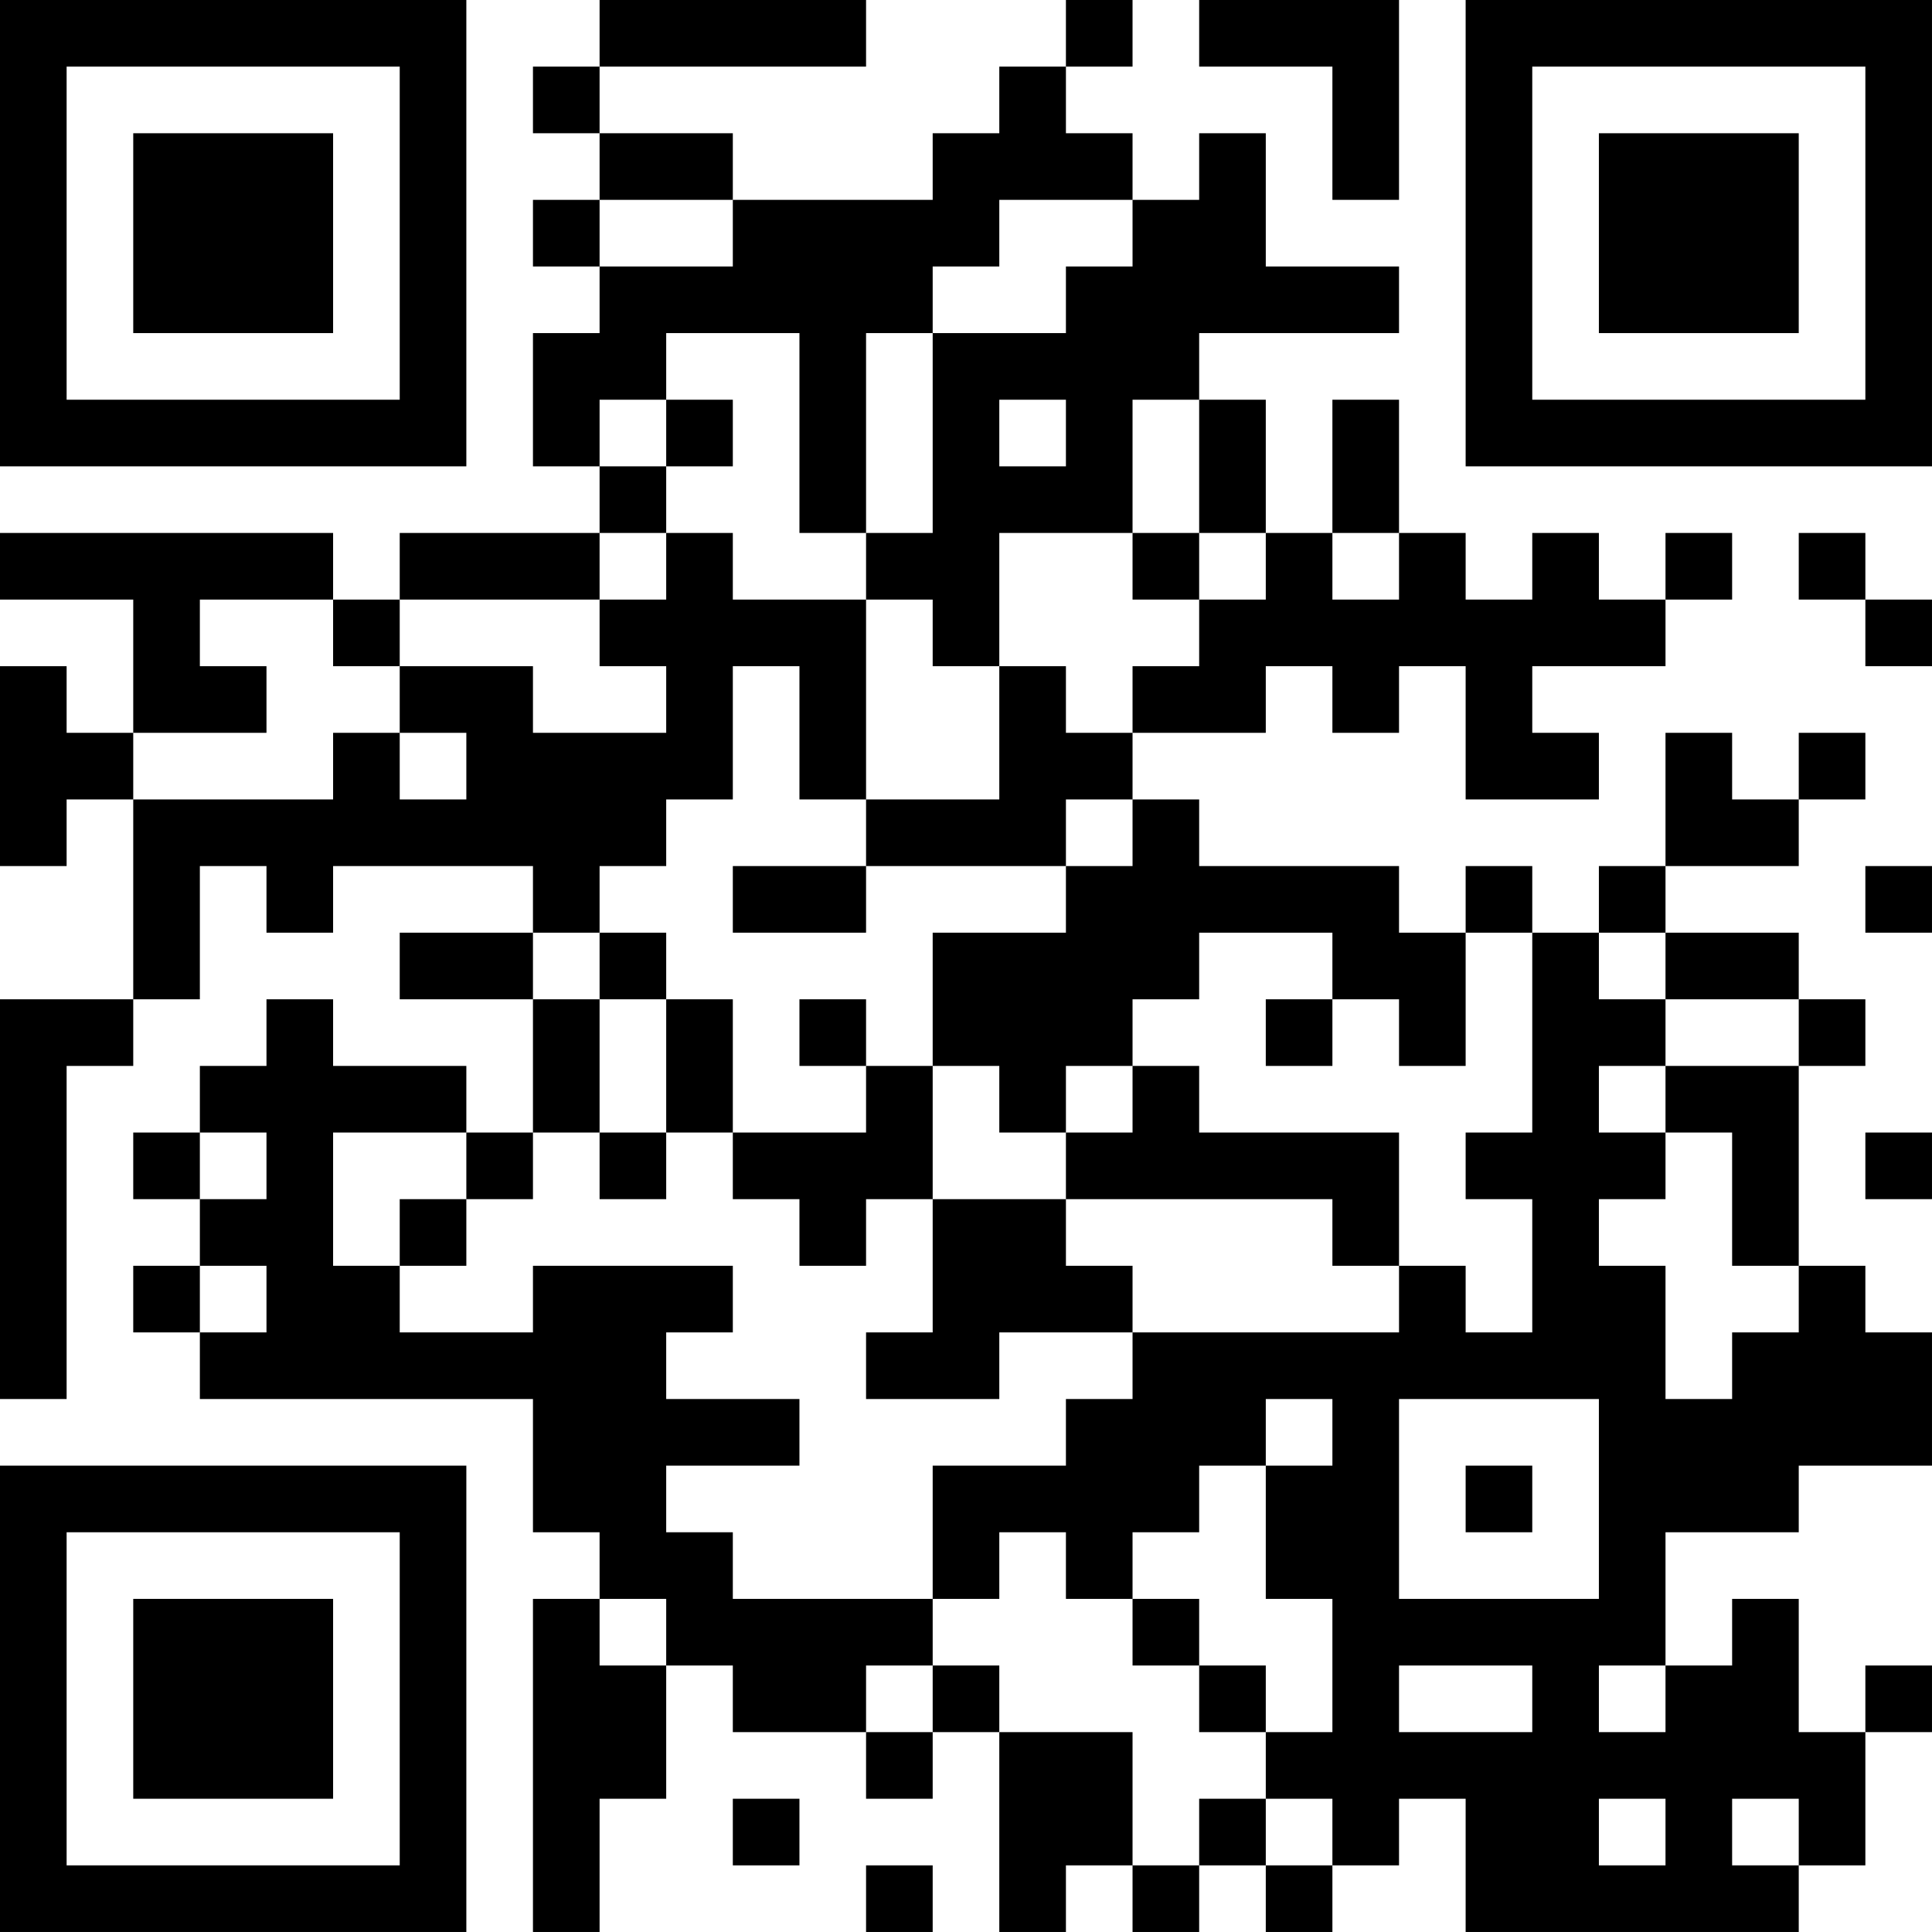 <?xml version="1.0" encoding="UTF-8"?>
<svg xmlns="http://www.w3.org/2000/svg" version="1.1" width="400" height="400" viewBox="0 0 400 400"><rect x="0" y="0" width="400" height="400" fill="#ffffff"/><g transform="scale(13.793)"><g transform="translate(0,0)"><path fill-rule="evenodd" d="M9 0L9 1L8 1L8 2L9 2L9 3L8 3L8 4L9 4L9 5L8 5L8 7L9 7L9 8L6 8L6 9L5 9L5 8L0 8L0 9L2 9L2 11L1 11L1 10L0 10L0 13L1 13L1 12L2 12L2 15L0 15L0 21L1 21L1 16L2 16L2 15L3 15L3 13L4 13L4 14L5 14L5 13L8 13L8 14L6 14L6 15L8 15L8 17L7 17L7 16L5 16L5 15L4 15L4 16L3 16L3 17L2 17L2 18L3 18L3 19L2 19L2 20L3 20L3 21L8 21L8 23L9 23L9 24L8 24L8 29L9 29L9 27L10 27L10 25L11 25L11 26L13 26L13 27L14 27L14 26L15 26L15 29L16 29L16 28L17 28L17 29L18 29L18 28L19 28L19 29L20 29L20 28L21 28L21 27L22 27L22 29L27 29L27 28L28 28L28 26L29 26L29 25L28 25L28 26L27 26L27 24L26 24L26 25L25 25L25 23L27 23L27 22L29 22L29 20L28 20L28 19L27 19L27 16L28 16L28 15L27 15L27 14L25 14L25 13L27 13L27 12L28 12L28 11L27 11L27 12L26 12L26 11L25 11L25 13L24 13L24 14L23 14L23 13L22 13L22 14L21 14L21 13L18 13L18 12L17 12L17 11L19 11L19 10L20 10L20 11L21 11L21 10L22 10L22 12L24 12L24 11L23 11L23 10L25 10L25 9L26 9L26 8L25 8L25 9L24 9L24 8L23 8L23 9L22 9L22 8L21 8L21 6L20 6L20 8L19 8L19 6L18 6L18 5L21 5L21 4L19 4L19 2L18 2L18 3L17 3L17 2L16 2L16 1L17 1L17 0L16 0L16 1L15 1L15 2L14 2L14 3L11 3L11 2L9 2L9 1L13 1L13 0ZM18 0L18 1L20 1L20 3L21 3L21 0ZM9 3L9 4L11 4L11 3ZM15 3L15 4L14 4L14 5L13 5L13 8L12 8L12 5L10 5L10 6L9 6L9 7L10 7L10 8L9 8L9 9L6 9L6 10L5 10L5 9L3 9L3 10L4 10L4 11L2 11L2 12L5 12L5 11L6 11L6 12L7 12L7 11L6 11L6 10L8 10L8 11L10 11L10 10L9 10L9 9L10 9L10 8L11 8L11 9L13 9L13 12L12 12L12 10L11 10L11 12L10 12L10 13L9 13L9 14L8 14L8 15L9 15L9 17L8 17L8 18L7 18L7 17L5 17L5 19L6 19L6 20L8 20L8 19L11 19L11 20L10 20L10 21L12 21L12 22L10 22L10 23L11 23L11 24L14 24L14 25L13 25L13 26L14 26L14 25L15 25L15 26L17 26L17 28L18 28L18 27L19 27L19 28L20 28L20 27L19 27L19 26L20 26L20 24L19 24L19 22L20 22L20 21L19 21L19 22L18 22L18 23L17 23L17 24L16 24L16 23L15 23L15 24L14 24L14 22L16 22L16 21L17 21L17 20L21 20L21 19L22 19L22 20L23 20L23 18L22 18L22 17L23 17L23 14L22 14L22 16L21 16L21 15L20 15L20 14L18 14L18 15L17 15L17 16L16 16L16 17L15 17L15 16L14 16L14 14L16 14L16 13L17 13L17 12L16 12L16 13L13 13L13 12L15 12L15 10L16 10L16 11L17 11L17 10L18 10L18 9L19 9L19 8L18 8L18 6L17 6L17 8L15 8L15 10L14 10L14 9L13 9L13 8L14 8L14 5L16 5L16 4L17 4L17 3ZM10 6L10 7L11 7L11 6ZM15 6L15 7L16 7L16 6ZM17 8L17 9L18 9L18 8ZM20 8L20 9L21 9L21 8ZM27 8L27 9L28 9L28 10L29 10L29 9L28 9L28 8ZM11 13L11 14L13 14L13 13ZM28 13L28 14L29 14L29 13ZM9 14L9 15L10 15L10 17L9 17L9 18L10 18L10 17L11 17L11 18L12 18L12 19L13 19L13 18L14 18L14 20L13 20L13 21L15 21L15 20L17 20L17 19L16 19L16 18L20 18L20 19L21 19L21 17L18 17L18 16L17 16L17 17L16 17L16 18L14 18L14 16L13 16L13 15L12 15L12 16L13 16L13 17L11 17L11 15L10 15L10 14ZM24 14L24 15L25 15L25 16L24 16L24 17L25 17L25 18L24 18L24 19L25 19L25 21L26 21L26 20L27 20L27 19L26 19L26 17L25 17L25 16L27 16L27 15L25 15L25 14ZM19 15L19 16L20 16L20 15ZM3 17L3 18L4 18L4 17ZM28 17L28 18L29 18L29 17ZM6 18L6 19L7 19L7 18ZM3 19L3 20L4 20L4 19ZM21 21L21 24L24 24L24 21ZM22 22L22 23L23 23L23 22ZM9 24L9 25L10 25L10 24ZM17 24L17 25L18 25L18 26L19 26L19 25L18 25L18 24ZM21 25L21 26L23 26L23 25ZM24 25L24 26L25 26L25 25ZM11 27L11 28L12 28L12 27ZM24 27L24 28L25 28L25 27ZM26 27L26 28L27 28L27 27ZM13 28L13 29L14 29L14 28ZM0 0L0 7L7 7L7 0ZM1 1L1 6L6 6L6 1ZM2 2L2 5L5 5L5 2ZM22 0L22 7L29 7L29 0ZM23 1L23 6L28 6L28 1ZM24 2L24 5L27 5L27 2ZM0 22L0 29L7 29L7 22ZM1 23L1 28L6 28L6 23ZM2 24L2 27L5 27L5 24Z" fill="#000000"/></g></g></svg>
